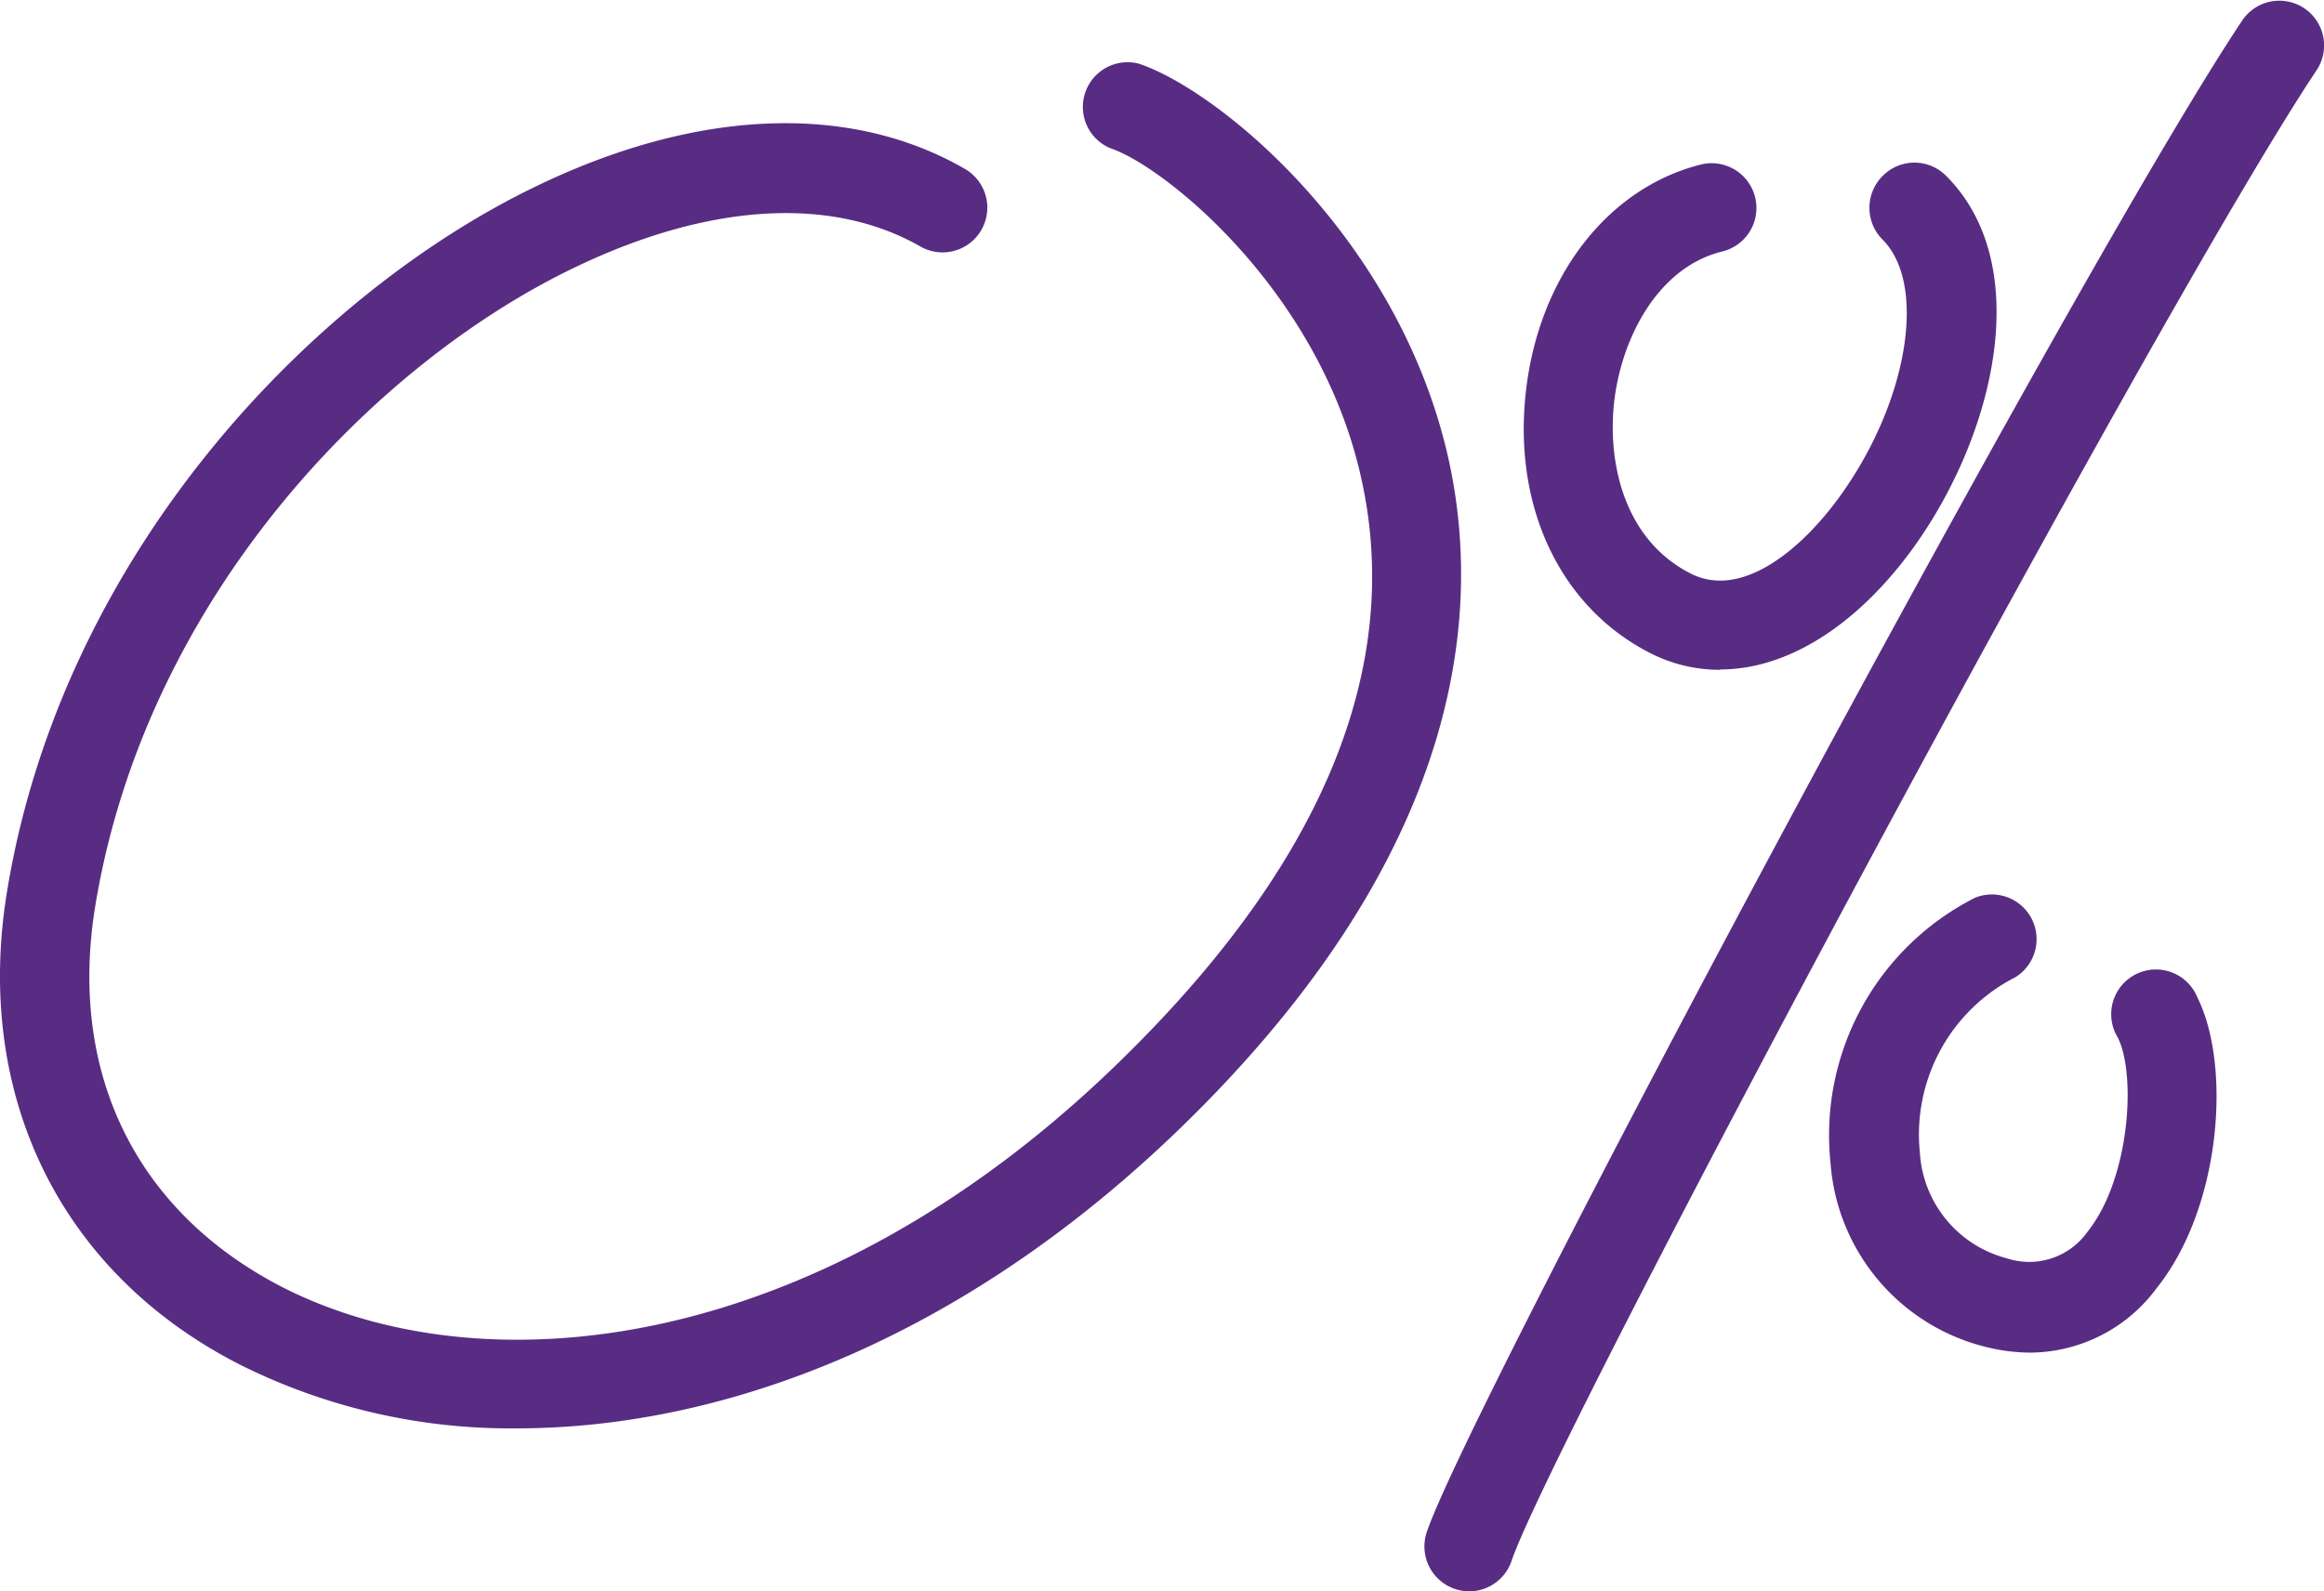 <svg id="Main" xmlns="http://www.w3.org/2000/svg" viewBox="0 0 146 100"><defs><style>.cls-1{fill:#582c83;}</style></defs><path class="cls-1" d="M92.29,100a2.82,2.82,0,0,1-2.66-3.71c2.6-7.82,40.72-79.24,51.23-95a2.81,2.81,0,1,1,4.67,3.13c-10,15-48.12,86.31-50.58,93.7A2.81,2.81,0,0,1,92.29,100ZM32.47,89.76a38,38,0,0,1-17.39-4C3.78,80-1.69,68.81.46,55.91,4,34.61,19.8,18.31,33.88,11.61c10-4.78,19.54-5.15,26.73-1a2.81,2.81,0,0,1-2.79,4.88c-5.54-3.17-13.19-2.74-21.53,1.23C23.52,22.77,9.21,37.54,6,56.84c-1.75,10.51,2.5,19.25,11.65,24,12.71,6.55,34.2,4.47,53.57-15,12.21-12.23,17-24.4,14.21-36.17C82.71,18.13,73.12,10.44,69.77,9.32A2.81,2.81,0,0,1,71.54,4c5,1.66,16.14,10.8,19.36,24.41,2.24,9.49,1.33,24.38-15.7,41.45C61,84.09,45.51,89.76,32.47,89.76ZM127.57,85a11.6,11.6,0,0,1-2.87-.37A12.88,12.88,0,0,1,115,73.1a16.72,16.72,0,0,1,9.09-16.69,2.81,2.81,0,0,1,2.52,5,11.09,11.09,0,0,0-6,11,7.32,7.32,0,0,0,5.45,6.66,4.49,4.49,0,0,0,5.08-1.66c2.67-3.34,3.07-9.87,1.91-12.2a2.81,2.81,0,1,1,5-2.52c2.14,4.29,1.49,13.19-2.55,18.24A9.94,9.94,0,0,1,127.57,85Zm-19.5-42.91a9.55,9.55,0,0,1-4.3-1c-5.68-2.84-8.71-9.12-7.92-16.39s5.12-12.88,11-14.36a2.81,2.81,0,1,1,1.36,5.46c-4.1,1-6.37,5.52-6.81,9.51-.41,3.81.64,8.64,4.85,10.75,3.17,1.58,6.92-1.5,9.37-4.92,4.25-5.9,5.46-13.27,2.65-16.08a2.83,2.83,0,0,1,0-4,2.8,2.8,0,0,1,4,0c5.56,5.57,3.09,16.19-2.06,23.35C116.62,39.37,112.24,42.07,108.07,42.07Z"/></svg>